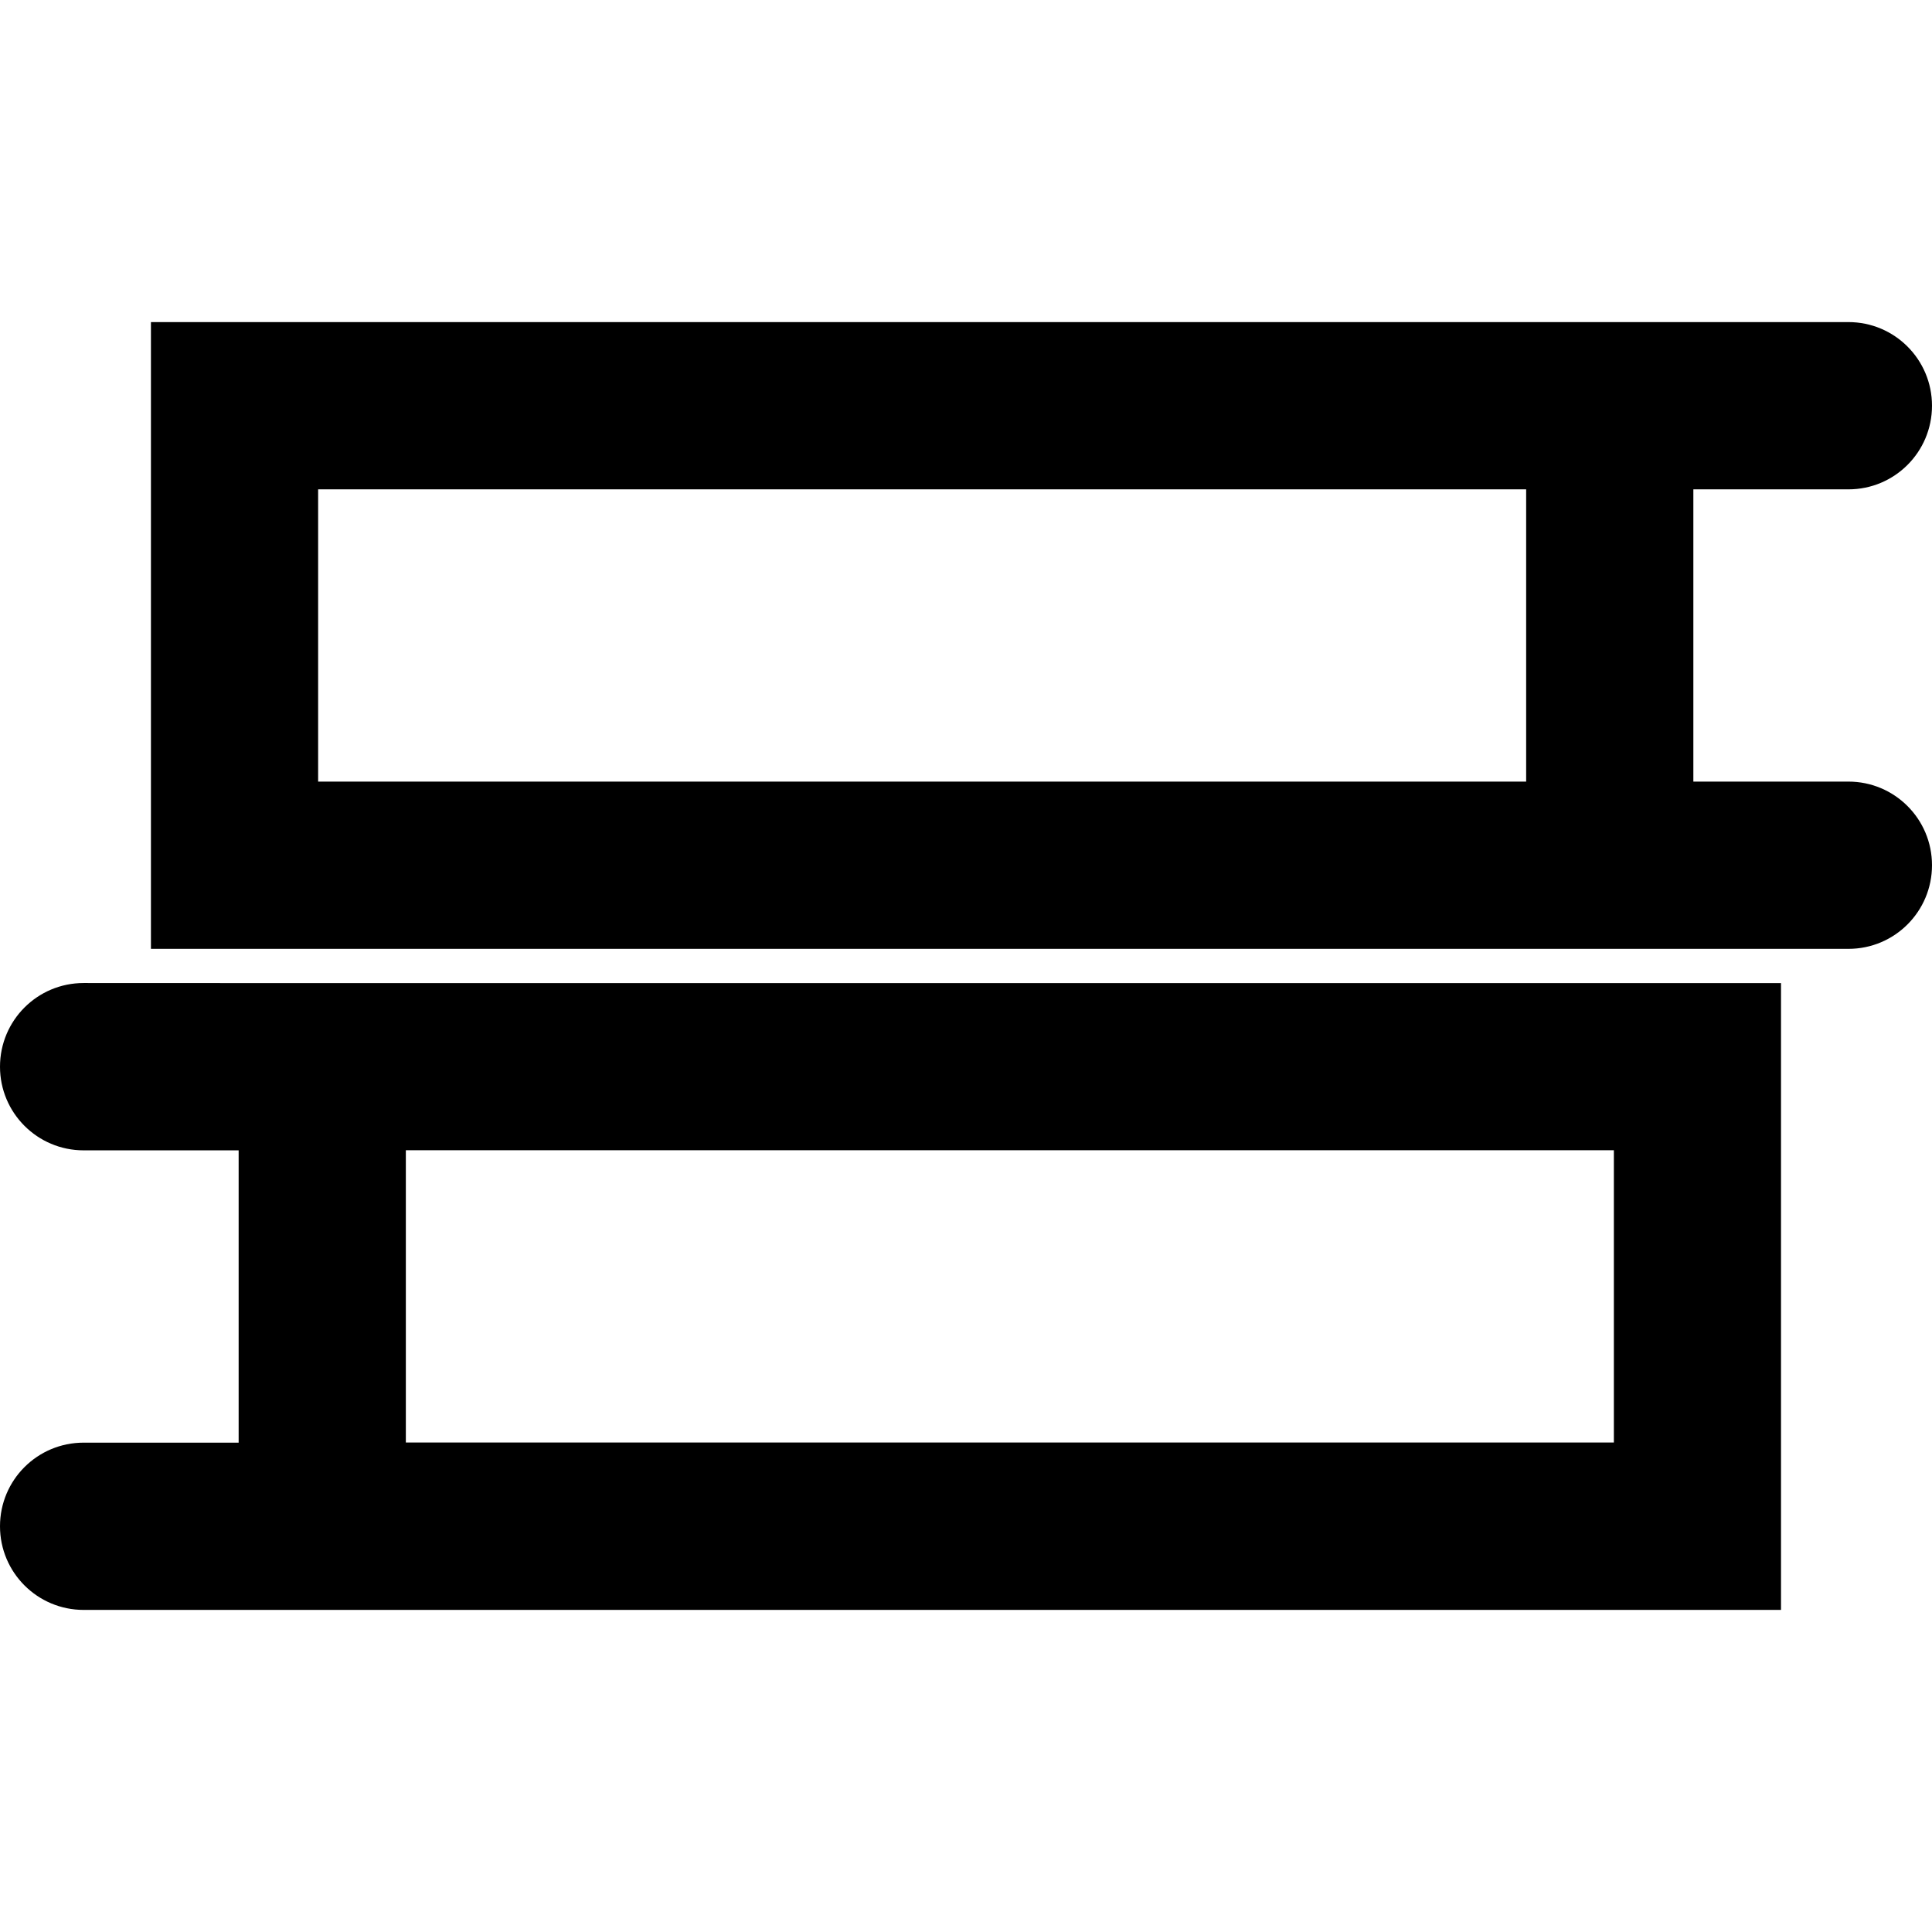 <?xml version="1.0" encoding="iso-8859-1"?>
<!-- Uploaded to: SVG Repo, www.svgrepo.com, Generator: SVG Repo Mixer Tools -->
<!DOCTYPE svg PUBLIC "-//W3C//DTD SVG 1.1//EN" "http://www.w3.org/Graphics/SVG/1.1/DTD/svg11.dtd">
<svg fill="#000000" version="1.1" id="Capa_1" xmlns="http://www.w3.org/2000/svg" xmlns:xlink="http://www.w3.org/1999/xlink" 
	 width="800px" height="800px" viewBox="0 0 31.719 31.719"
	 xml:space="preserve">
<g>
	<g>
		<path d="M30.347,12.832h-2.546V8.034h2.546c0.759,0,1.372-0.614,1.372-1.373c0-0.758-0.613-1.373-1.372-1.373h-2.546H2.478v10.29
			h25.323h2.546c0.759,0,1.372-0.614,1.372-1.373C31.719,13.446,31.105,12.832,30.347,12.832z M25.056,12.832H5.223V8.034h19.833
			V12.832z"/>
		<path d="M1.373,16.139C0.614,16.139,0,16.753,0,17.513c0,0.758,0.614,1.373,1.373,1.373h2.545v4.799H1.373
			C0.614,23.685,0,24.298,0,25.058c0,0.758,0.614,1.373,1.373,1.373h2.545H29.24V16.14H3.918L1.373,16.139L1.373,16.139z
			 M6.663,18.884h19.833v4.799H6.663V18.884z"/>
	</g>
</g>
</svg>